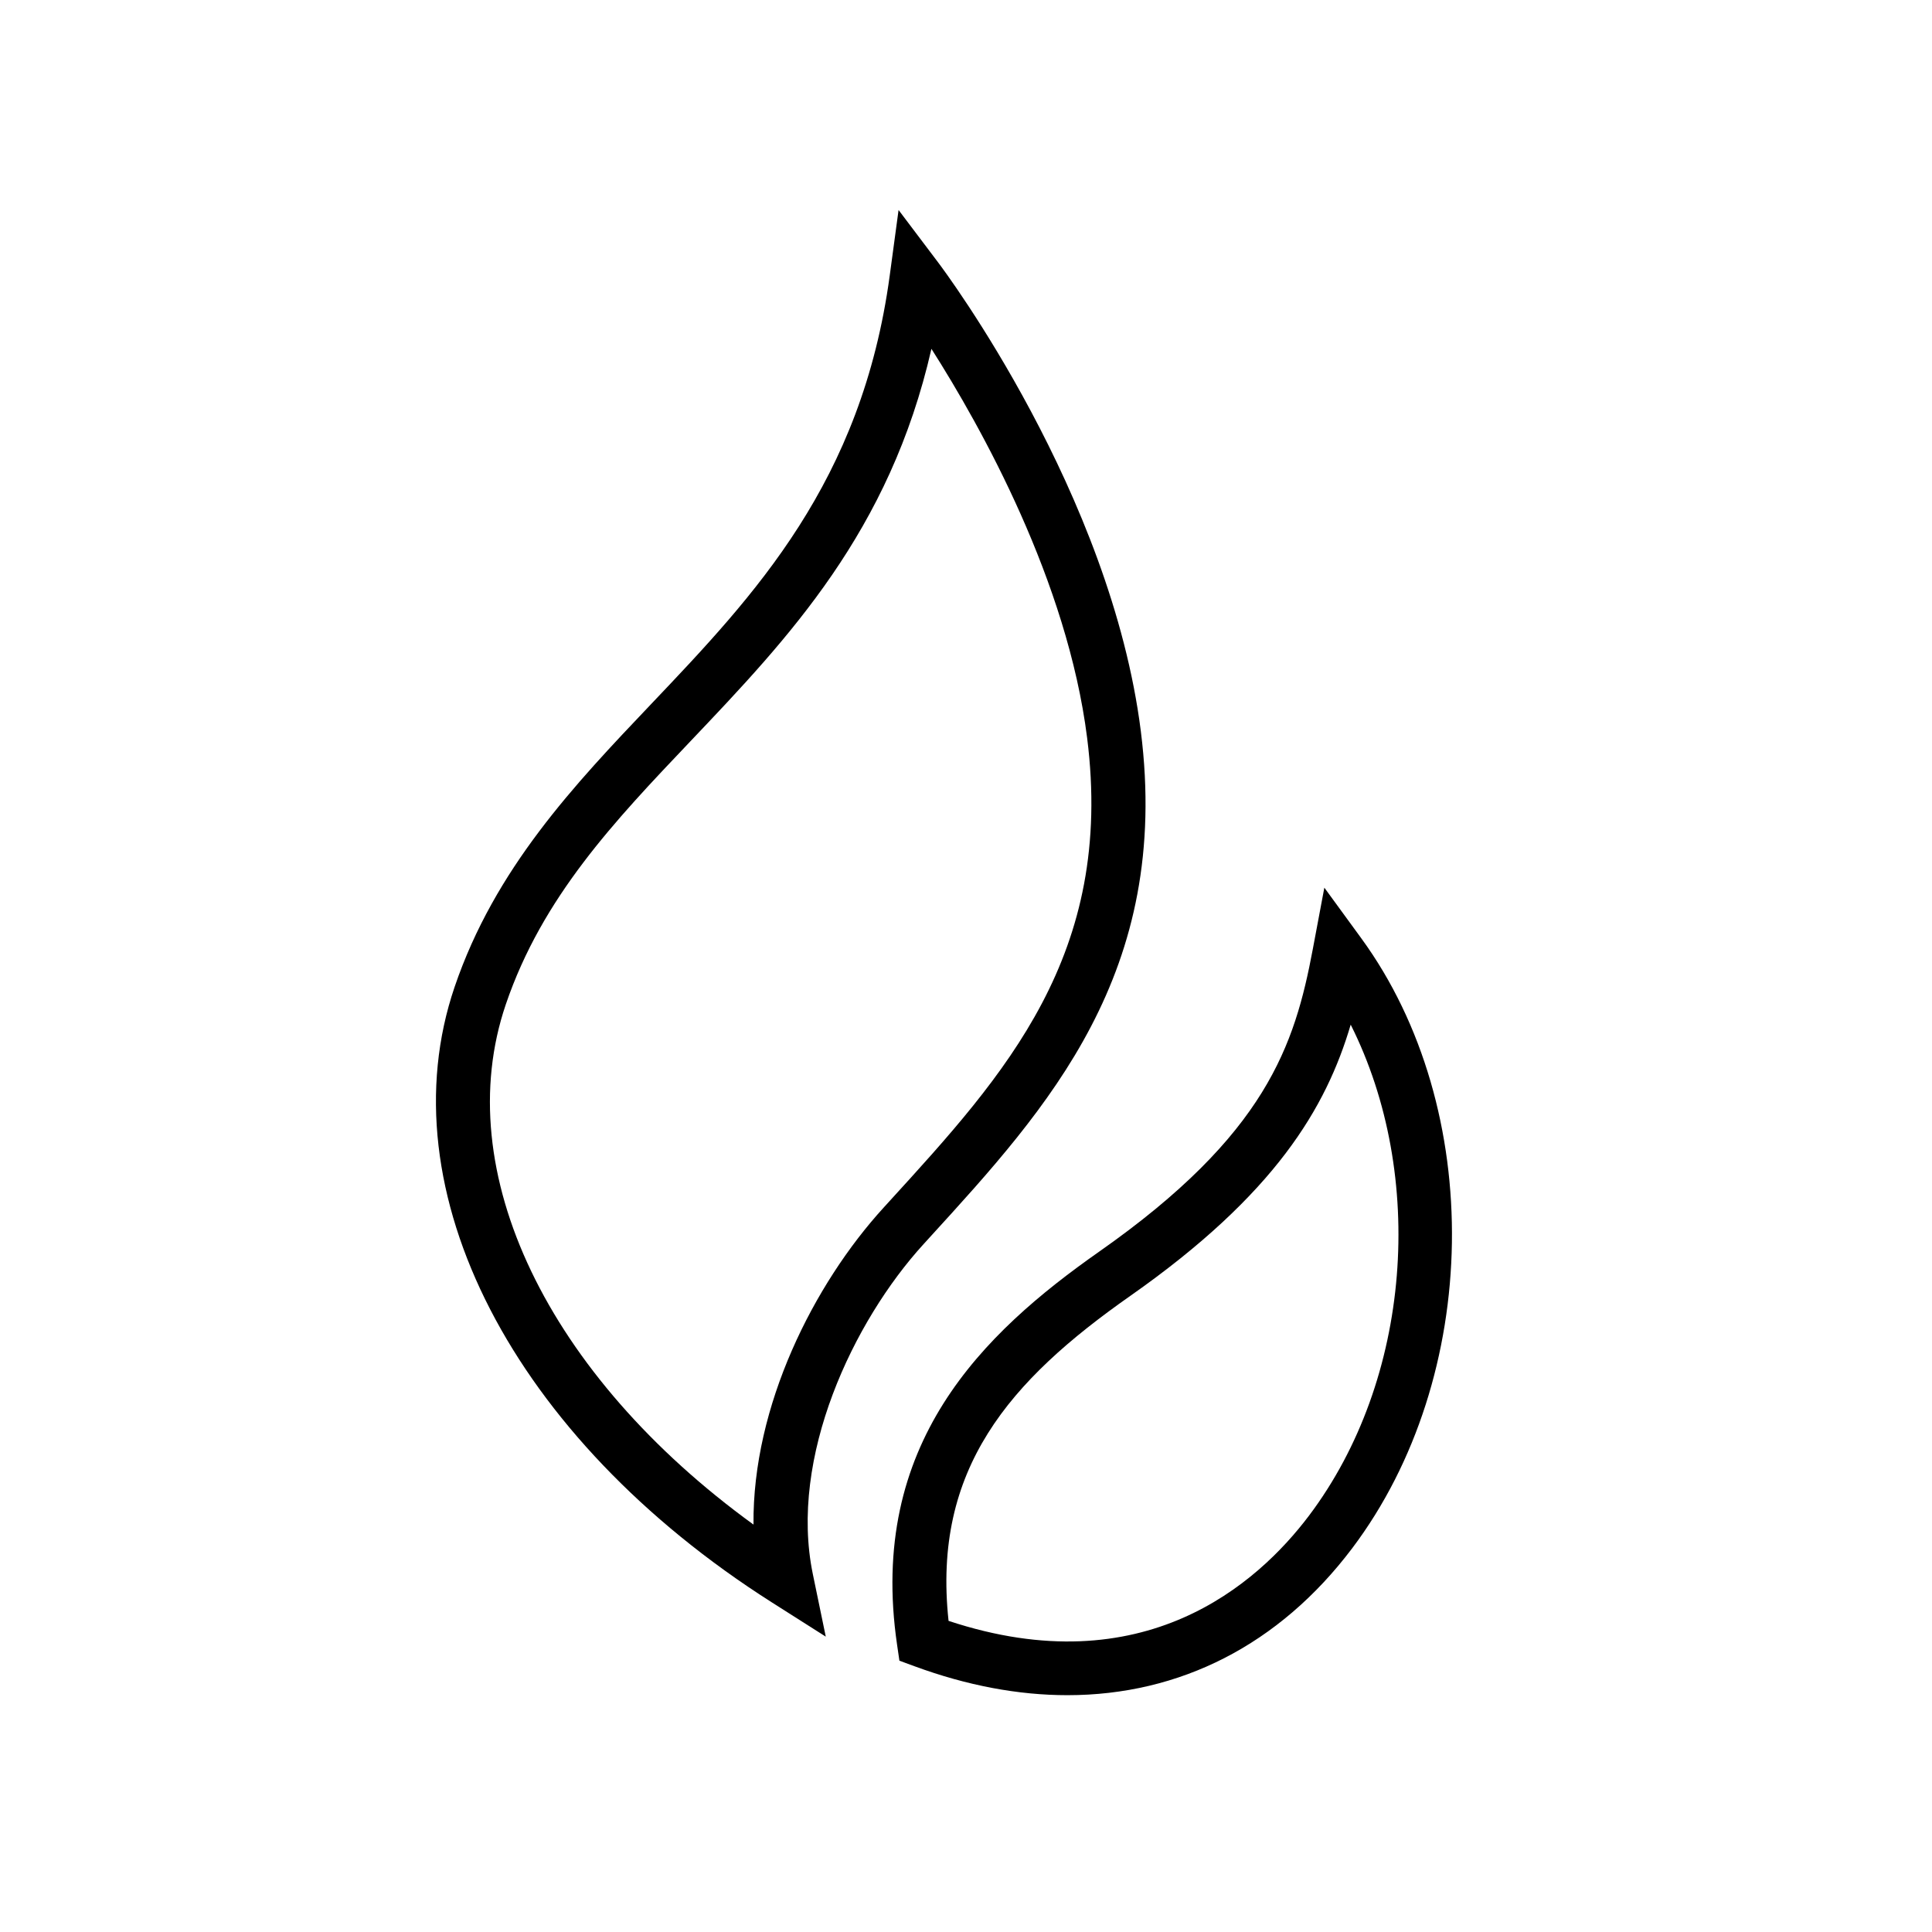 <?xml version="1.0" encoding="UTF-8"?>
<svg id="Ikoner" xmlns="http://www.w3.org/2000/svg" viewBox="0 0 100 100">
  <path d="M42.741,84.712l-2.792-1.774c-13.405-8.521-20.003-21.32-16.419-31.852,2.088-6.138,6.203-10.467,10.182-14.653,5.357-5.637,10.896-11.465,12.343-22.191l.455-3.372,2.05,2.716c.364.483,8.939,11.963,10.489,24.259,1.577,12.501-4.781,19.469-10.932,26.207l-.314.345c-3.637,3.987-6.981,11.032-5.731,17.077l.67,3.239ZM48.211,18.053c-2.158,9.46-7.391,14.966-12.469,20.309-3.945,4.15-7.671,8.07-9.562,13.627-2.942,8.646,2.176,19.202,12.821,26.923-.057-6.14,3.114-12.436,6.732-16.402l.315-.346c5.984-6.558,11.637-12.751,10.222-23.97-1.022-8.104-5.472-16.074-8.061-20.141Z"/>
  <path d="M55.251,87.742c-2.534,0-5.192-.494-7.918-1.498l-.78-.287-.12-.823c-1.525-10.396,4.433-16.121,10.462-20.351,8.643-6.062,10.12-10.677,11.055-15.654l.598-3.183,1.909,2.616c6.441,8.826,6.233,22.699-.474,31.584-3.774,4.999-8.924,7.596-14.731,7.596ZM49.097,83.896c10.099,3.344,16.001-1.928,18.65-5.437,5.329-7.059,6.084-17.624,2.165-25.423-1.272,4.303-3.901,8.772-11.41,14.04-6.253,4.386-10.252,8.959-9.405,16.819Z"/>
</svg>